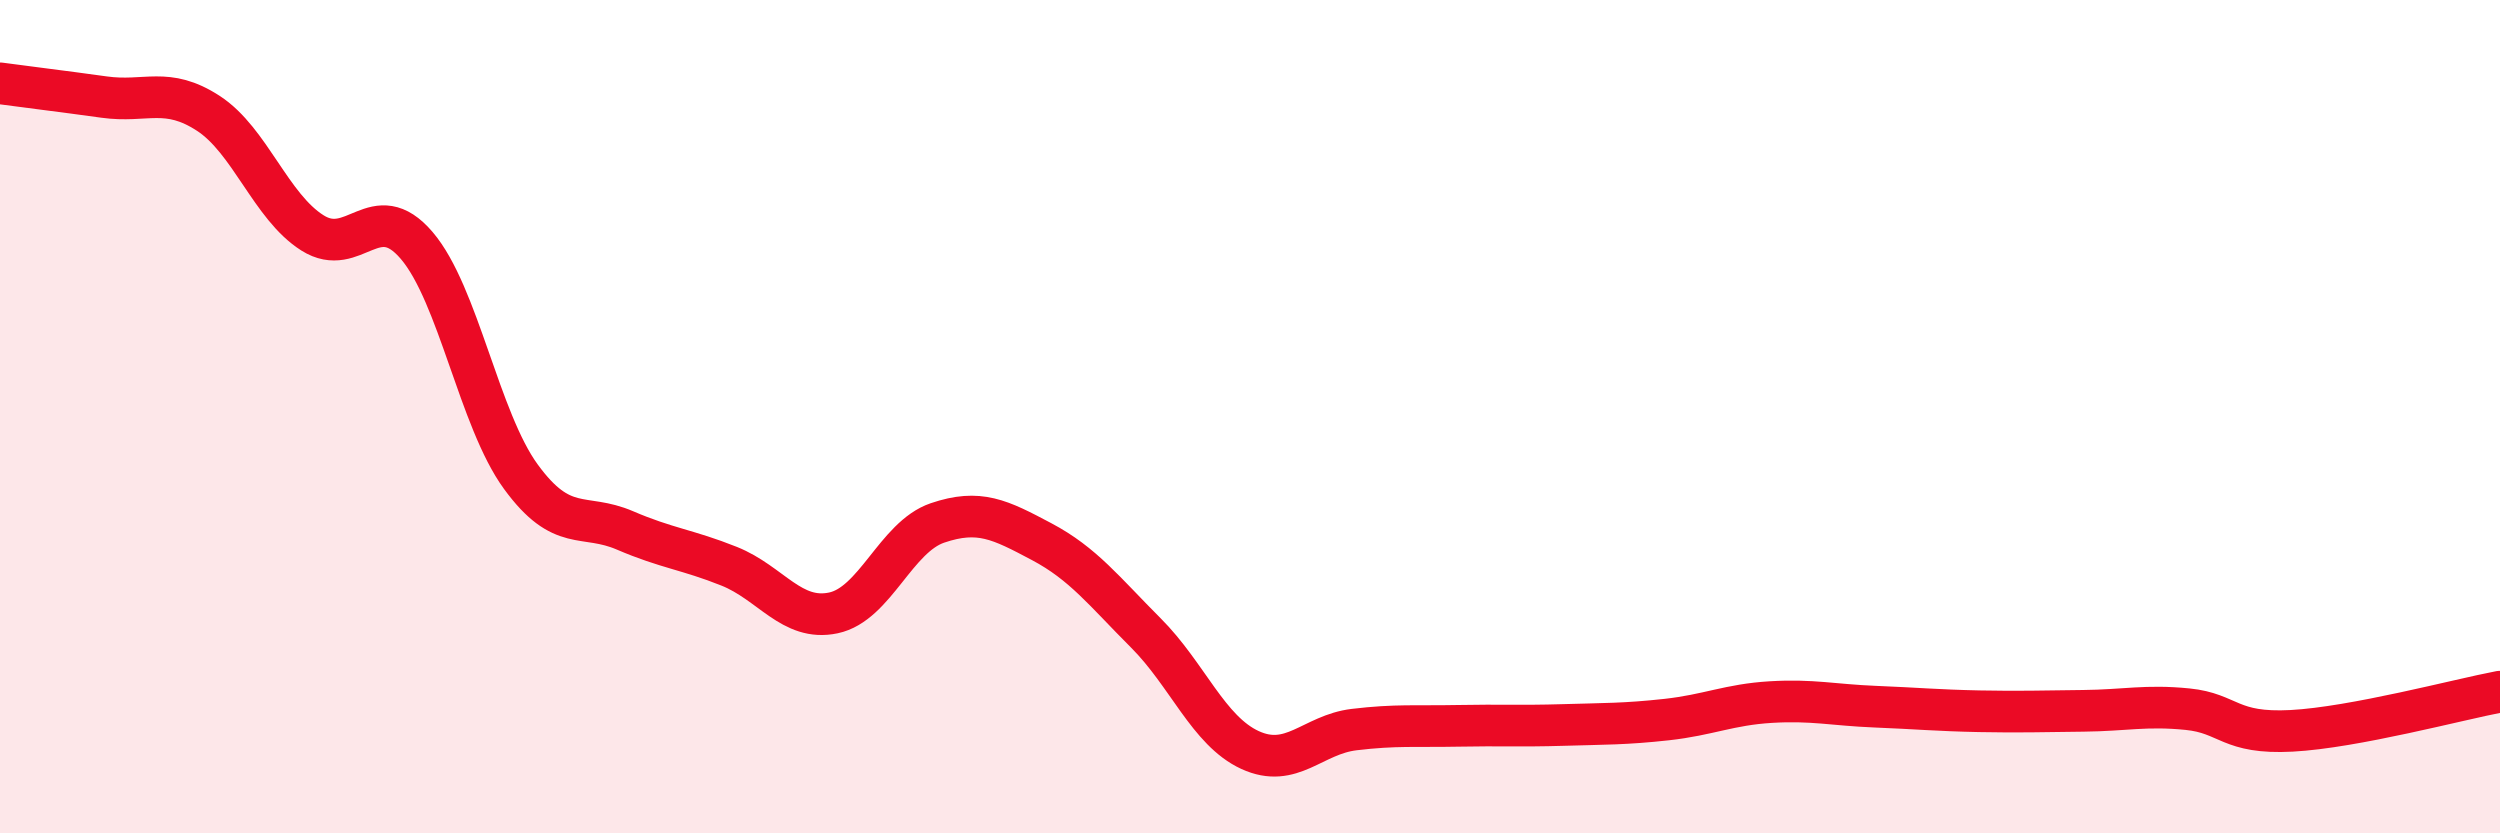 
    <svg width="60" height="20" viewBox="0 0 60 20" xmlns="http://www.w3.org/2000/svg">
      <path
        d="M 0,2 C 0.5,2.07 1.5,2.19 2.5,2.33 C 3.5,2.47 4,2.07 5,2.72 C 6,3.37 6.5,4.96 7.5,5.59 C 8.5,6.22 9,4.72 10,5.89 C 11,7.06 11.5,10.07 12.5,11.44 C 13.5,12.81 14,12.3 15,12.73 C 16,13.16 16.5,13.19 17.5,13.59 C 18.5,13.99 19,14.92 20,14.71 C 21,14.5 21.5,12.89 22.5,12.55 C 23.5,12.21 24,12.47 25,13 C 26,13.53 26.5,14.19 27.5,15.19 C 28.5,16.19 29,17.54 30,18 C 31,18.46 31.5,17.63 32.5,17.51 C 33.5,17.39 34,17.44 35,17.42 C 36,17.4 36.5,17.43 37.5,17.4 C 38.5,17.37 39,17.38 40,17.27 C 41,17.16 41.5,16.91 42.5,16.85 C 43.5,16.79 44,16.92 45,16.96 C 46,17 46.5,17.05 47.5,17.07 C 48.5,17.09 49,17.07 50,17.06 C 51,17.05 51.5,16.92 52.5,17.02 C 53.5,17.12 53.5,17.62 55,17.54 C 56.5,17.46 59,16.79 60,16.6L60 20L0 20Z"
        fill="#EB0A25"
        opacity="0.1"
        stroke-linecap="round"
        stroke-linejoin="round"
      />
      <path
        d="M 0,2 C 0.5,2.07 1.5,2.19 2.5,2.33 C 3.5,2.47 4,2.07 5,2.72 C 6,3.37 6.5,4.96 7.5,5.59 C 8.5,6.22 9,4.72 10,5.89 C 11,7.06 11.5,10.07 12.5,11.44 C 13.5,12.81 14,12.3 15,12.73 C 16,13.16 16.5,13.19 17.5,13.59 C 18.5,13.99 19,14.92 20,14.71 C 21,14.5 21.5,12.89 22.5,12.55 C 23.5,12.21 24,12.47 25,13 C 26,13.53 26.5,14.19 27.5,15.19 C 28.5,16.19 29,17.54 30,18 C 31,18.46 31.5,17.63 32.5,17.51 C 33.5,17.39 34,17.44 35,17.42 C 36,17.4 36.5,17.43 37.5,17.4 C 38.5,17.37 39,17.38 40,17.27 C 41,17.16 41.5,16.91 42.5,16.85 C 43.5,16.79 44,16.92 45,16.96 C 46,17 46.5,17.05 47.5,17.07 C 48.5,17.09 49,17.07 50,17.06 C 51,17.05 51.5,16.92 52.5,17.02 C 53.5,17.12 53.5,17.62 55,17.54 C 56.5,17.46 59,16.79 60,16.6"
        stroke="#EB0A25"
        stroke-width="1"
        fill="none"
        stroke-linecap="round"
        stroke-linejoin="round"
      />
    </svg>
  